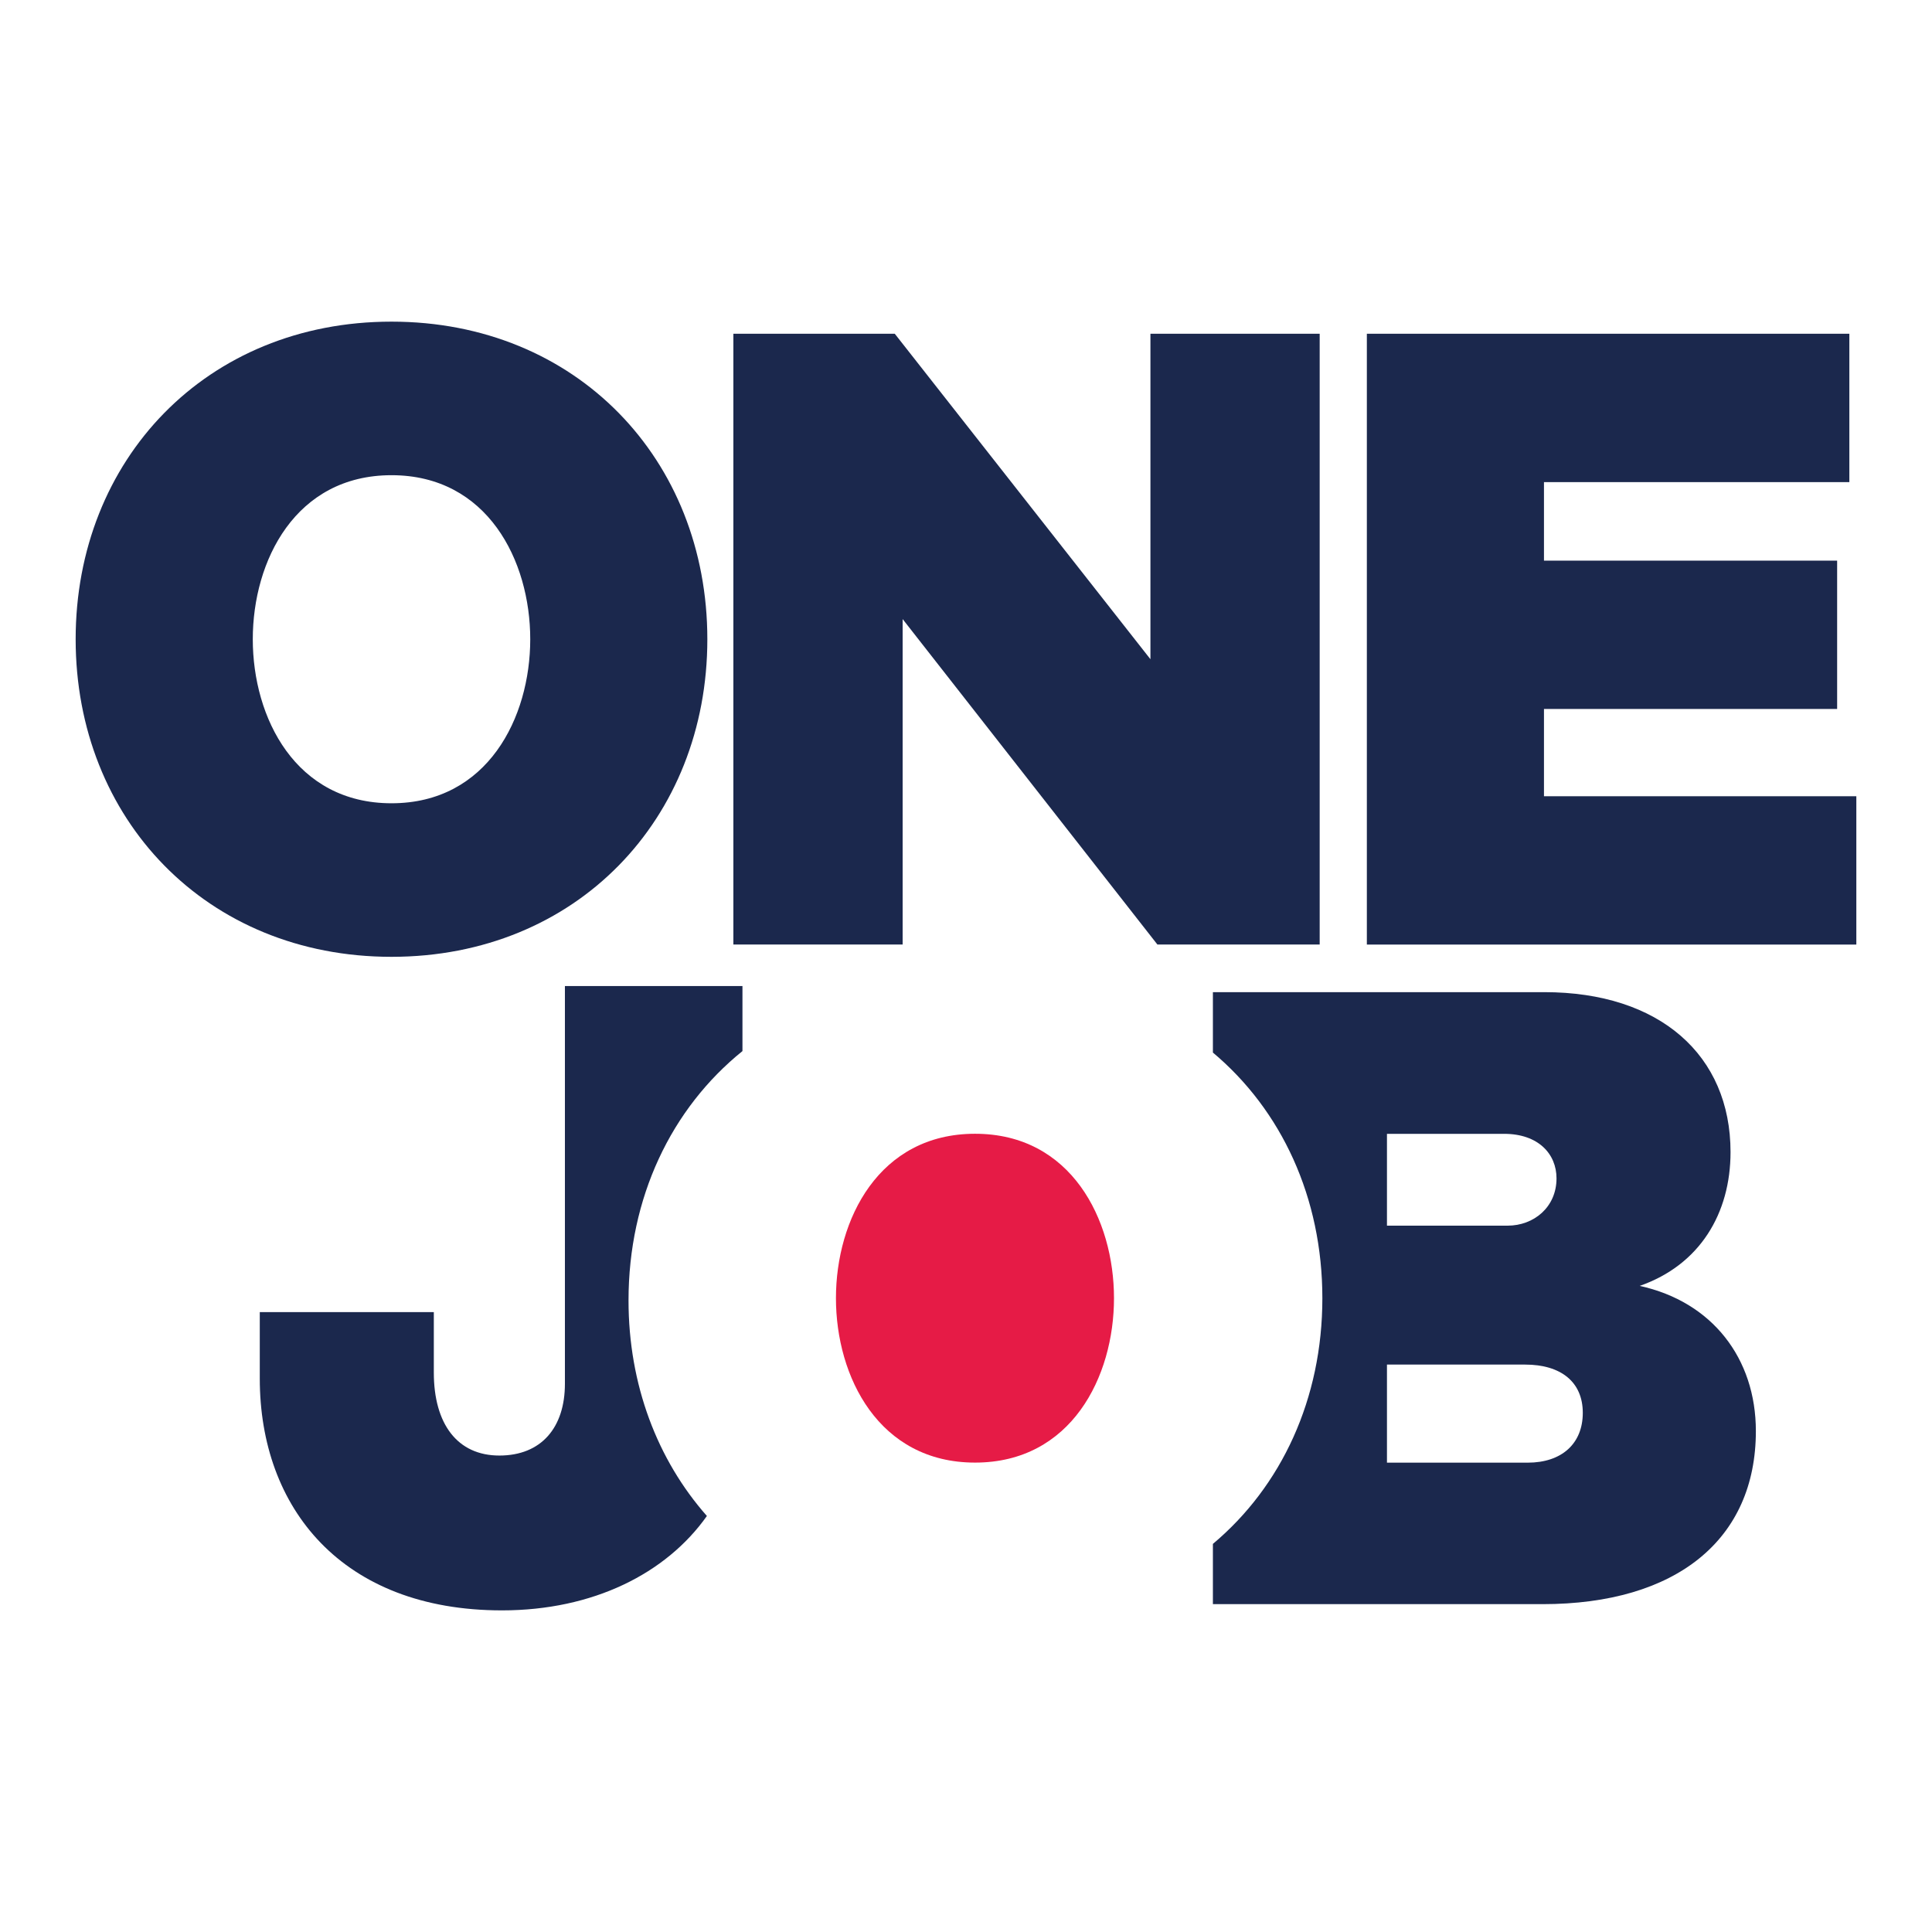 <?xml version="1.0" encoding="UTF-8"?> <svg xmlns="http://www.w3.org/2000/svg" id="Layer_1" data-name="Layer 1" viewBox="0 0 1080 1080"><defs><style> .cls-1 { fill: #e61b46; } .cls-2 { fill: #1b284d; } </style></defs><g><path class="cls-2" d="M42.29,357.33c0-100.47,73.17-177.53,176.56-177.53s176.56,77.06,176.56,177.53-73.16,177.54-176.56,177.54S42.29,457.81,42.29,357.33ZM296.41,357.33c0-43.89-23.9-91.69-77.55-91.69s-77.55,47.8-77.55,91.69,23.9,91.7,77.55,91.7,77.55-47.8,77.55-91.7Z"></path><path class="cls-2" d="M409.96,186.58h90.23l142.91,181.93v-181.93h94.61v341.42h-90.71l-142.42-181.93v181.93h-94.62V186.58Z"></path><path class="cls-2" d="M764.08,186.58h269.72v82.92h-170.71v43.9h163.88v82.91h-163.88v48.78h174.61v82.92h-273.62V186.58Z"></path></g><g><path class="cls-2" d="M315.79,551.18v222.35c0,24.46-13.17,40.13-36.64,40.13s-36.64-17.65-36.64-46.4v-33.77h-97.29v37.18c0,72.29,45.96,129.54,135.36,129.54,50.97,0,91.82-20.6,114.58-52.77-27.68-31.35-43.81-73.37-43.81-120.49,0-57.51,23.92-107.32,63.69-139.39v-36.37h-99.26Z"></path><path class="cls-1" d="M622.73,725.69c0,43.99-23.92,91.91-77.67,91.91s-77.76-47.93-77.76-91.91,24.01-91.91,77.76-91.91,77.67,47.93,77.67,91.91Z"></path><path class="cls-2" d="M916.59,718.83c33.68-11.74,50.79-40.58,50.79-74.8,0-54.2-39.6-89.41-104.1-89.41h-185.26v33.77c38.34,32.16,61.19,81.07,61.19,137.33s-22.84,105.17-61.19,137.33v33.68h184.28c74.8,0,119.24-36.1,119.24-96.75,0-40.58-24.37-72.29-64.95-81.16ZM775.32,633.82h65.49c19.08,0,29.29,11.2,29.29,24.9,0,16.13-12.72,26.43-27.32,26.43h-67.46v-51.33ZM853.98,817.64h-78.66v-54.83h77.22c20.07,0,32.25,9.76,32.25,26.97s-11.74,27.86-30.82,27.86Z"></path></g></svg> 